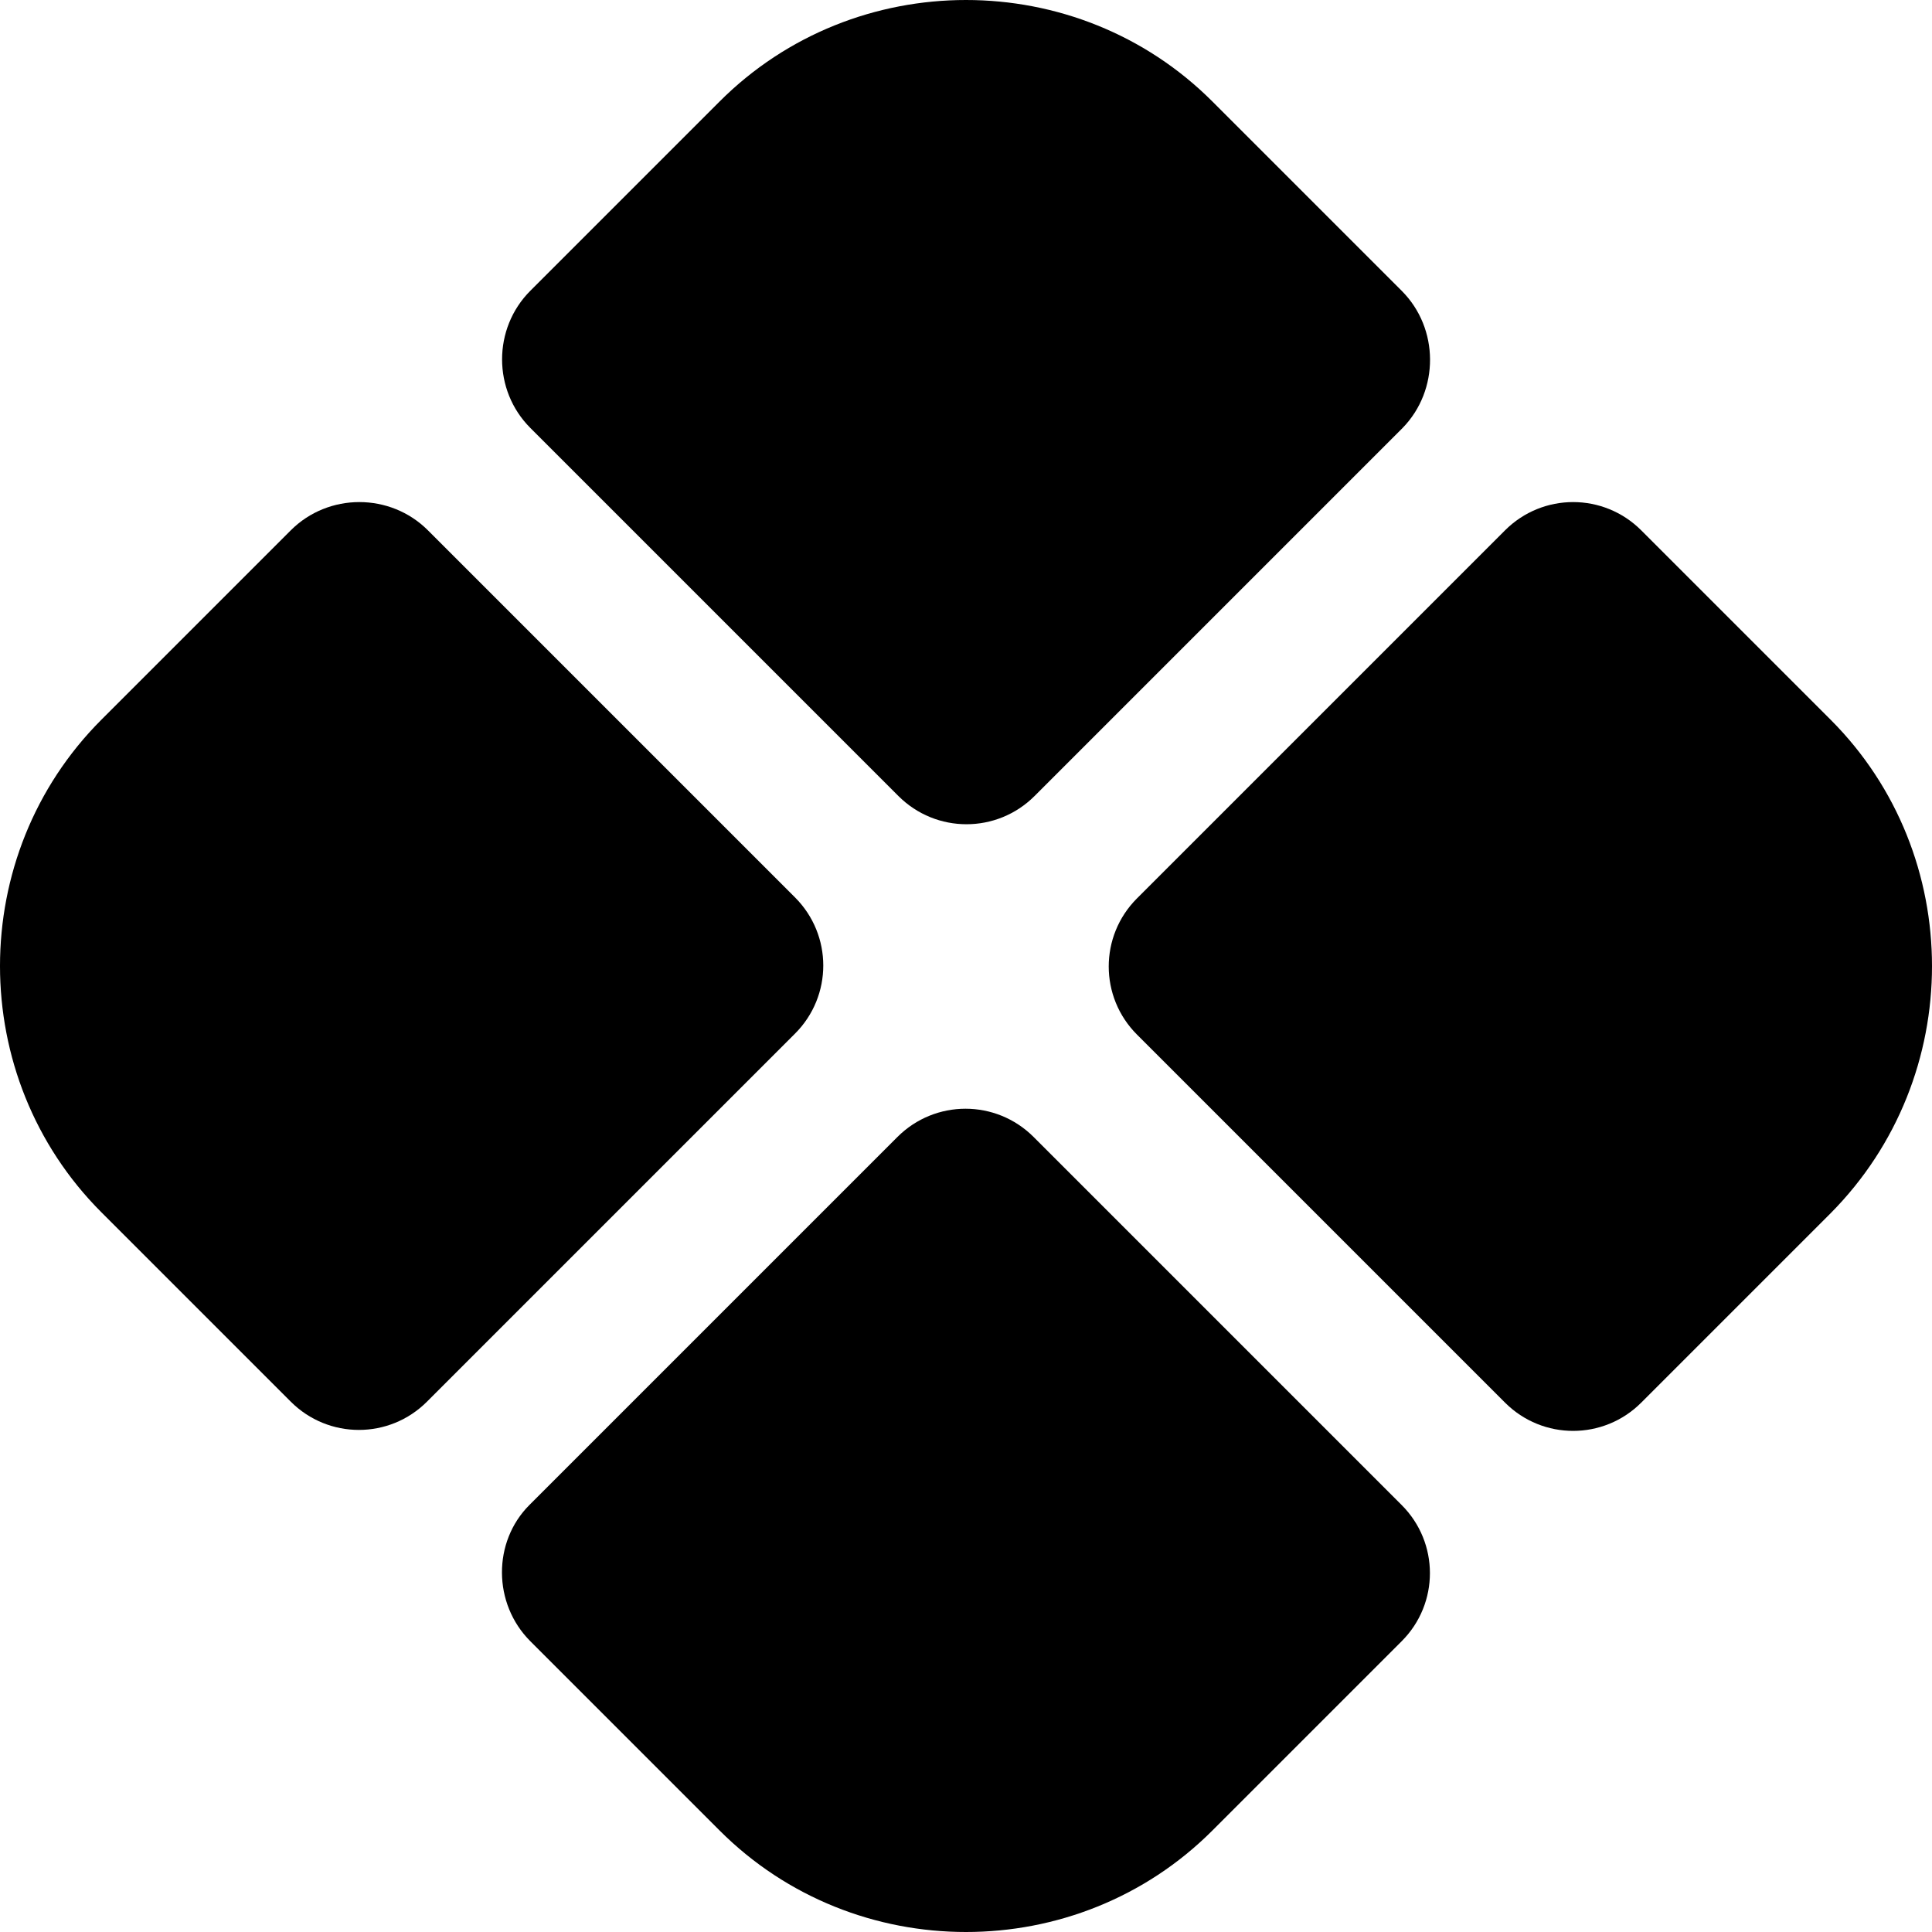 <svg width="20" height="20" viewBox="0 0 20 20" fill="none" xmlns="http://www.w3.org/2000/svg">
<path d="M14.51 3.01L12.55 1.05C11.15 -0.35 8.85 -0.35 7.45 1.05L5.49 3.01C5.1 3.4 5.1 4.04 5.49 4.43L9.3 8.24C9.69 8.63 10.32 8.63 10.71 8.24L14.52 4.43C14.9 4.04 14.9 3.4 14.51 3.01Z" fill="#7BB4F0" style="fill:#7BB4F0;fill:color(display-p3 0.482 0.706 0.941);fill-opacity:1;"/>
<path d="M3.01 5.49L1.05 7.45C-0.35 8.85 -0.35 11.15 1.05 12.55L3.01 14.51C3.4 14.9 4.03 14.9 4.42 14.51L8.23 10.7C8.62 10.31 8.62 9.68 8.23 9.29L4.43 5.49C4.04 5.1 3.4 5.1 3.01 5.49Z" fill="#7BB4F0" style="fill:#7BB4F0;fill:color(display-p3 0.482 0.706 0.941);fill-opacity:1;"/>
<path d="M18.95 7.45L16.99 5.49C16.6 5.1 15.97 5.1 15.58 5.49L11.77 9.3C11.38 9.69 11.38 10.32 11.77 10.71L15.58 14.52C15.97 14.91 16.6 14.91 16.99 14.52L18.95 12.56C20.35 11.15 20.35 8.85 18.95 7.45Z" fill="#7BB4F0" style="fill:#7BB4F0;fill:color(display-p3 0.482 0.706 0.941);fill-opacity:1;"/>
<path d="M5.49 16.99L7.45 18.95C8.85 20.35 11.15 20.35 12.55 18.95L14.51 16.99C14.9 16.6 14.9 15.97 14.51 15.58L10.7 11.77C10.31 11.38 9.68 11.38 9.29 11.77L5.48 15.58C5.1 15.96 5.1 16.6 5.49 16.99Z" fill="#7BB4F0" style="fill:#7BB4F0;fill:color(display-p3 0.482 0.706 0.941);fill-opacity:1;"/>
</svg>
